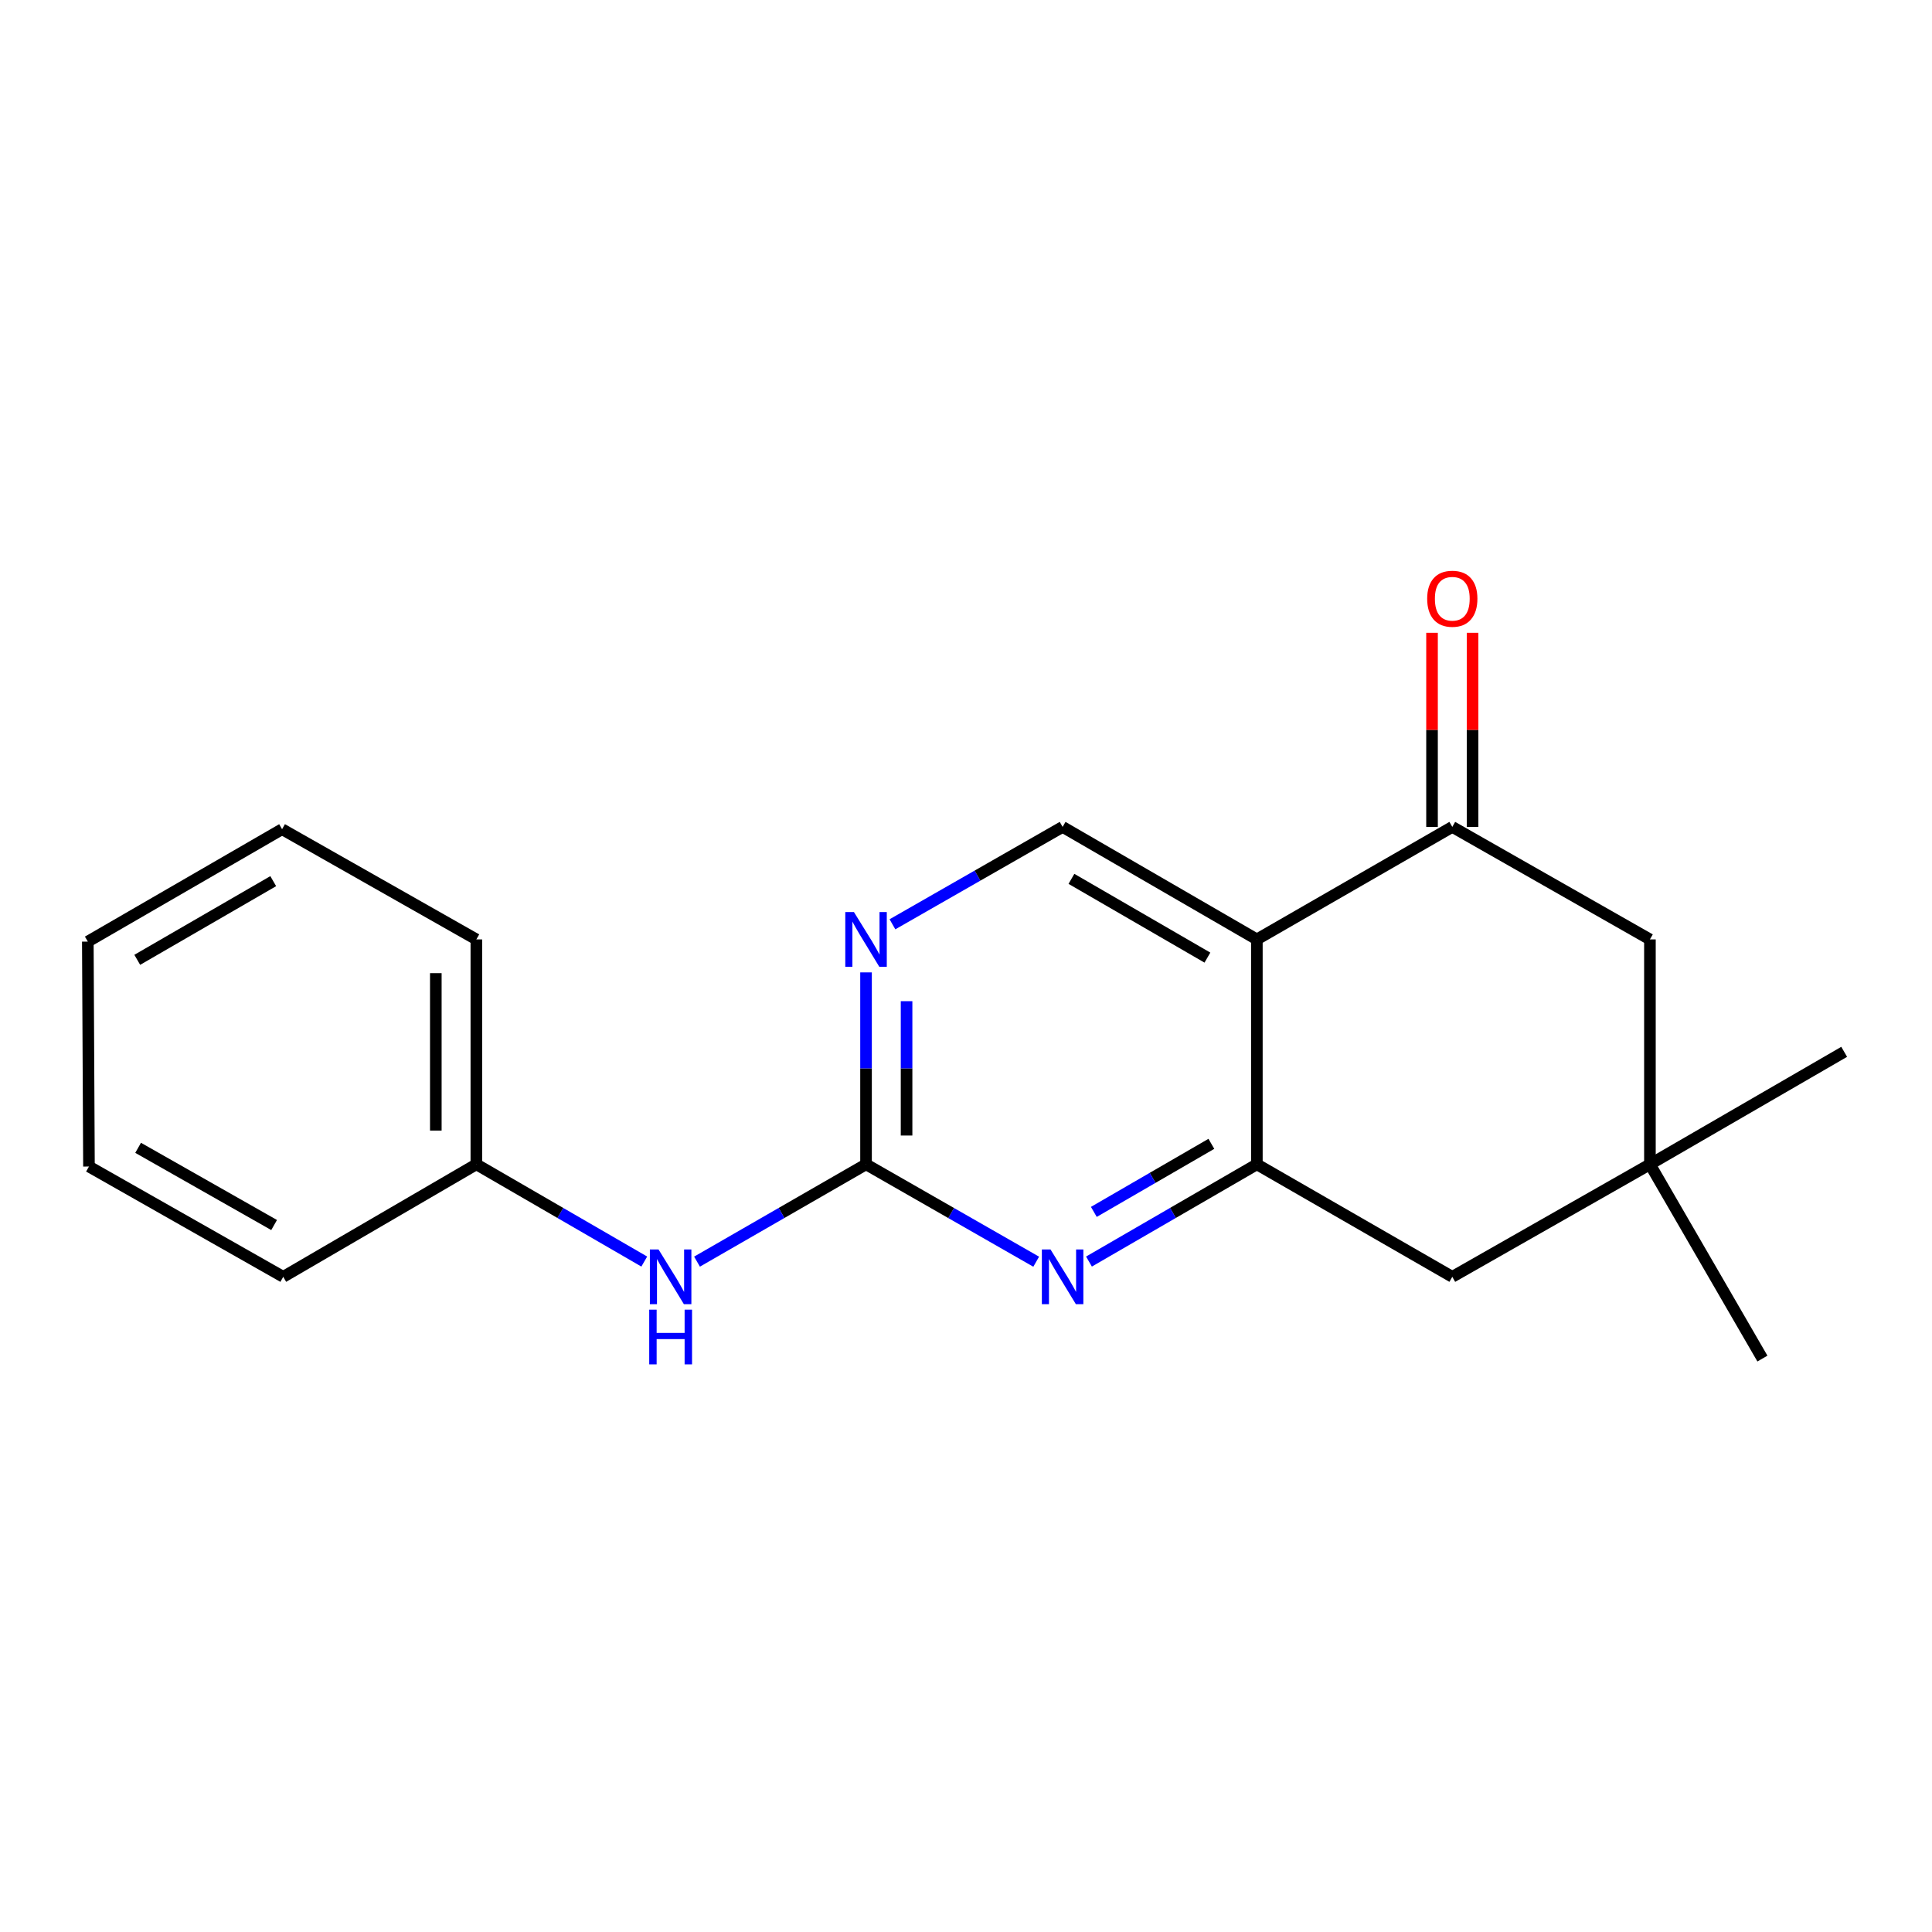 <?xml version='1.0' encoding='iso-8859-1'?>
<svg version='1.1' baseProfile='full'
              xmlns='http://www.w3.org/2000/svg'
                      xmlns:rdkit='http://www.rdkit.org/xml'
                      xmlns:xlink='http://www.w3.org/1999/xlink'
                  xml:space='preserve'
width='1000px' height='1000px' viewBox='0 0 1000 1000'>
<!-- END OF HEADER -->
<rect style='opacity:1.0;fill:#FFFFFF;stroke:none' width='1000' height='1000' x='0' y='0'> </rect>
<path class='bond-0' d='M 650.552,486.239 L 650.552,602.649' style='fill:none;fill-rule:evenodd;stroke:#000000;stroke-width:6px;stroke-linecap:butt;stroke-linejoin:miter;stroke-opacity:1' />
<path class='bond-3' d='M 650.552,486.239 L 751.704,428.005' style='fill:none;fill-rule:evenodd;stroke:#000000;stroke-width:6px;stroke-linecap:butt;stroke-linejoin:miter;stroke-opacity:1' />
<path class='bond-5' d='M 650.552,486.239 L 550.005,428.005' style='fill:none;fill-rule:evenodd;stroke:#000000;stroke-width:6px;stroke-linecap:butt;stroke-linejoin:miter;stroke-opacity:1' />
<path class='bond-5' d='M 624.954,495.66 L 554.572,454.896' style='fill:none;fill-rule:evenodd;stroke:#000000;stroke-width:6px;stroke-linecap:butt;stroke-linejoin:miter;stroke-opacity:1' />
<path class='bond-1' d='M 650.552,602.649 L 607.101,627.815' style='fill:none;fill-rule:evenodd;stroke:#000000;stroke-width:6px;stroke-linecap:butt;stroke-linejoin:miter;stroke-opacity:1' />
<path class='bond-1' d='M 607.101,627.815 L 563.65,652.981' style='fill:none;fill-rule:evenodd;stroke:#0000FF;stroke-width:6px;stroke-linecap:butt;stroke-linejoin:miter;stroke-opacity:1' />
<path class='bond-1' d='M 627.001,592.043 L 596.585,609.659' style='fill:none;fill-rule:evenodd;stroke:#000000;stroke-width:6px;stroke-linecap:butt;stroke-linejoin:miter;stroke-opacity:1' />
<path class='bond-1' d='M 596.585,609.659 L 566.17,627.276' style='fill:none;fill-rule:evenodd;stroke:#0000FF;stroke-width:6px;stroke-linecap:butt;stroke-linejoin:miter;stroke-opacity:1' />
<path class='bond-7' d='M 650.552,602.649 L 751.704,660.884' style='fill:none;fill-rule:evenodd;stroke:#000000;stroke-width:6px;stroke-linecap:butt;stroke-linejoin:miter;stroke-opacity:1' />
<path class='bond-20' d='M 536.334,653.059 L 492.296,627.854' style='fill:none;fill-rule:evenodd;stroke:#0000FF;stroke-width:6px;stroke-linecap:butt;stroke-linejoin:miter;stroke-opacity:1' />
<path class='bond-20' d='M 492.296,627.854 L 448.258,602.649' style='fill:none;fill-rule:evenodd;stroke:#000000;stroke-width:6px;stroke-linecap:butt;stroke-linejoin:miter;stroke-opacity:1' />
<path class='bond-2' d='M 448.258,602.649 L 448.258,552.979' style='fill:none;fill-rule:evenodd;stroke:#000000;stroke-width:6px;stroke-linecap:butt;stroke-linejoin:miter;stroke-opacity:1' />
<path class='bond-2' d='M 448.258,552.979 L 448.258,503.309' style='fill:none;fill-rule:evenodd;stroke:#0000FF;stroke-width:6px;stroke-linecap:butt;stroke-linejoin:miter;stroke-opacity:1' />
<path class='bond-2' d='M 469.239,587.748 L 469.239,552.979' style='fill:none;fill-rule:evenodd;stroke:#000000;stroke-width:6px;stroke-linecap:butt;stroke-linejoin:miter;stroke-opacity:1' />
<path class='bond-2' d='M 469.239,552.979 L 469.239,518.21' style='fill:none;fill-rule:evenodd;stroke:#0000FF;stroke-width:6px;stroke-linecap:butt;stroke-linejoin:miter;stroke-opacity:1' />
<path class='bond-8' d='M 448.258,602.649 L 404.516,627.835' style='fill:none;fill-rule:evenodd;stroke:#000000;stroke-width:6px;stroke-linecap:butt;stroke-linejoin:miter;stroke-opacity:1' />
<path class='bond-8' d='M 404.516,627.835 L 360.775,653.02' style='fill:none;fill-rule:evenodd;stroke:#0000FF;stroke-width:6px;stroke-linecap:butt;stroke-linejoin:miter;stroke-opacity:1' />
<path class='bond-9' d='M 751.704,428.005 L 853.999,486.239' style='fill:none;fill-rule:evenodd;stroke:#000000;stroke-width:6px;stroke-linecap:butt;stroke-linejoin:miter;stroke-opacity:1' />
<path class='bond-10' d='M 762.195,428.005 L 762.195,377.771' style='fill:none;fill-rule:evenodd;stroke:#000000;stroke-width:6px;stroke-linecap:butt;stroke-linejoin:miter;stroke-opacity:1' />
<path class='bond-10' d='M 762.195,377.771 L 762.195,327.537' style='fill:none;fill-rule:evenodd;stroke:#FF0000;stroke-width:6px;stroke-linecap:butt;stroke-linejoin:miter;stroke-opacity:1' />
<path class='bond-10' d='M 741.214,428.005 L 741.214,377.771' style='fill:none;fill-rule:evenodd;stroke:#000000;stroke-width:6px;stroke-linecap:butt;stroke-linejoin:miter;stroke-opacity:1' />
<path class='bond-10' d='M 741.214,377.771 L 741.214,327.537' style='fill:none;fill-rule:evenodd;stroke:#FF0000;stroke-width:6px;stroke-linecap:butt;stroke-linejoin:miter;stroke-opacity:1' />
<path class='bond-4' d='M 461.929,478.415 L 505.967,453.21' style='fill:none;fill-rule:evenodd;stroke:#0000FF;stroke-width:6px;stroke-linecap:butt;stroke-linejoin:miter;stroke-opacity:1' />
<path class='bond-4' d='M 505.967,453.21 L 550.005,428.005' style='fill:none;fill-rule:evenodd;stroke:#000000;stroke-width:6px;stroke-linecap:butt;stroke-linejoin:miter;stroke-opacity:1' />
<path class='bond-6' d='M 853.999,602.649 L 853.999,486.239' style='fill:none;fill-rule:evenodd;stroke:#000000;stroke-width:6px;stroke-linecap:butt;stroke-linejoin:miter;stroke-opacity:1' />
<path class='bond-12' d='M 853.999,602.649 L 912.222,703.196' style='fill:none;fill-rule:evenodd;stroke:#000000;stroke-width:6px;stroke-linecap:butt;stroke-linejoin:miter;stroke-opacity:1' />
<path class='bond-13' d='M 853.999,602.649 L 954.545,544.427' style='fill:none;fill-rule:evenodd;stroke:#000000;stroke-width:6px;stroke-linecap:butt;stroke-linejoin:miter;stroke-opacity:1' />
<path class='bond-19' d='M 853.999,602.649 L 751.704,660.884' style='fill:none;fill-rule:evenodd;stroke:#000000;stroke-width:6px;stroke-linecap:butt;stroke-linejoin:miter;stroke-opacity:1' />
<path class='bond-11' d='M 333.472,652.982 L 290.016,627.816' style='fill:none;fill-rule:evenodd;stroke:#0000FF;stroke-width:6px;stroke-linecap:butt;stroke-linejoin:miter;stroke-opacity:1' />
<path class='bond-11' d='M 290.016,627.816 L 246.559,602.649' style='fill:none;fill-rule:evenodd;stroke:#000000;stroke-width:6px;stroke-linecap:butt;stroke-linejoin:miter;stroke-opacity:1' />
<path class='bond-14' d='M 246.559,602.649 L 246.559,486.239' style='fill:none;fill-rule:evenodd;stroke:#000000;stroke-width:6px;stroke-linecap:butt;stroke-linejoin:miter;stroke-opacity:1' />
<path class='bond-14' d='M 225.578,585.188 L 225.578,503.701' style='fill:none;fill-rule:evenodd;stroke:#000000;stroke-width:6px;stroke-linecap:butt;stroke-linejoin:miter;stroke-opacity:1' />
<path class='bond-15' d='M 246.559,602.649 L 146.607,660.884' style='fill:none;fill-rule:evenodd;stroke:#000000;stroke-width:6px;stroke-linecap:butt;stroke-linejoin:miter;stroke-opacity:1' />
<path class='bond-17' d='M 246.559,486.239 L 146.001,429.193' style='fill:none;fill-rule:evenodd;stroke:#000000;stroke-width:6px;stroke-linecap:butt;stroke-linejoin:miter;stroke-opacity:1' />
<path class='bond-16' d='M 146.607,660.884 L 46.049,603.792' style='fill:none;fill-rule:evenodd;stroke:#000000;stroke-width:6px;stroke-linecap:butt;stroke-linejoin:miter;stroke-opacity:1' />
<path class='bond-16' d='M 141.882,634.075 L 71.492,594.11' style='fill:none;fill-rule:evenodd;stroke:#000000;stroke-width:6px;stroke-linecap:butt;stroke-linejoin:miter;stroke-opacity:1' />
<path class='bond-18' d='M 46.049,603.792 L 45.455,487.37' style='fill:none;fill-rule:evenodd;stroke:#000000;stroke-width:6px;stroke-linecap:butt;stroke-linejoin:miter;stroke-opacity:1' />
<path class='bond-21' d='M 146.001,429.193 L 45.455,487.37' style='fill:none;fill-rule:evenodd;stroke:#000000;stroke-width:6px;stroke-linecap:butt;stroke-linejoin:miter;stroke-opacity:1' />
<path class='bond-21' d='M 141.427,456.08 L 71.044,496.804' style='fill:none;fill-rule:evenodd;stroke:#000000;stroke-width:6px;stroke-linecap:butt;stroke-linejoin:miter;stroke-opacity:1' />
<path  class='atom-2' d='M 543.745 646.724
L 553.025 661.724
Q 553.945 663.204, 555.425 665.884
Q 556.905 668.564, 556.985 668.724
L 556.985 646.724
L 560.745 646.724
L 560.745 675.044
L 556.865 675.044
L 546.905 658.644
Q 545.745 656.724, 544.505 654.524
Q 543.305 652.324, 542.945 651.644
L 542.945 675.044
L 539.265 675.044
L 539.265 646.724
L 543.745 646.724
' fill='#0000FF'/>
<path  class='atom-5' d='M 441.998 472.079
L 451.278 487.079
Q 452.198 488.559, 453.678 491.239
Q 455.158 493.919, 455.238 494.079
L 455.238 472.079
L 458.998 472.079
L 458.998 500.399
L 455.118 500.399
L 445.158 483.999
Q 443.998 482.079, 442.758 479.879
Q 441.558 477.679, 441.198 476.999
L 441.198 500.399
L 437.518 500.399
L 437.518 472.079
L 441.998 472.079
' fill='#0000FF'/>
<path  class='atom-9' d='M 340.857 646.724
L 350.137 661.724
Q 351.057 663.204, 352.537 665.884
Q 354.017 668.564, 354.097 668.724
L 354.097 646.724
L 357.857 646.724
L 357.857 675.044
L 353.977 675.044
L 344.017 658.644
Q 342.857 656.724, 341.617 654.524
Q 340.417 652.324, 340.057 651.644
L 340.057 675.044
L 336.377 675.044
L 336.377 646.724
L 340.857 646.724
' fill='#0000FF'/>
<path  class='atom-9' d='M 336.037 677.876
L 339.877 677.876
L 339.877 689.916
L 354.357 689.916
L 354.357 677.876
L 358.197 677.876
L 358.197 706.196
L 354.357 706.196
L 354.357 693.116
L 339.877 693.116
L 339.877 706.196
L 336.037 706.196
L 336.037 677.876
' fill='#0000FF'/>
<path  class='atom-11' d='M 738.704 309.902
Q 738.704 303.102, 742.064 299.302
Q 745.424 295.502, 751.704 295.502
Q 757.984 295.502, 761.344 299.302
Q 764.704 303.102, 764.704 309.902
Q 764.704 316.782, 761.304 320.702
Q 757.904 324.582, 751.704 324.582
Q 745.464 324.582, 742.064 320.702
Q 738.704 316.822, 738.704 309.902
M 751.704 321.382
Q 756.024 321.382, 758.344 318.502
Q 760.704 315.582, 760.704 309.902
Q 760.704 304.342, 758.344 301.542
Q 756.024 298.702, 751.704 298.702
Q 747.384 298.702, 745.024 301.502
Q 742.704 304.302, 742.704 309.902
Q 742.704 315.622, 745.024 318.502
Q 747.384 321.382, 751.704 321.382
' fill='#FF0000'/>
</svg>
